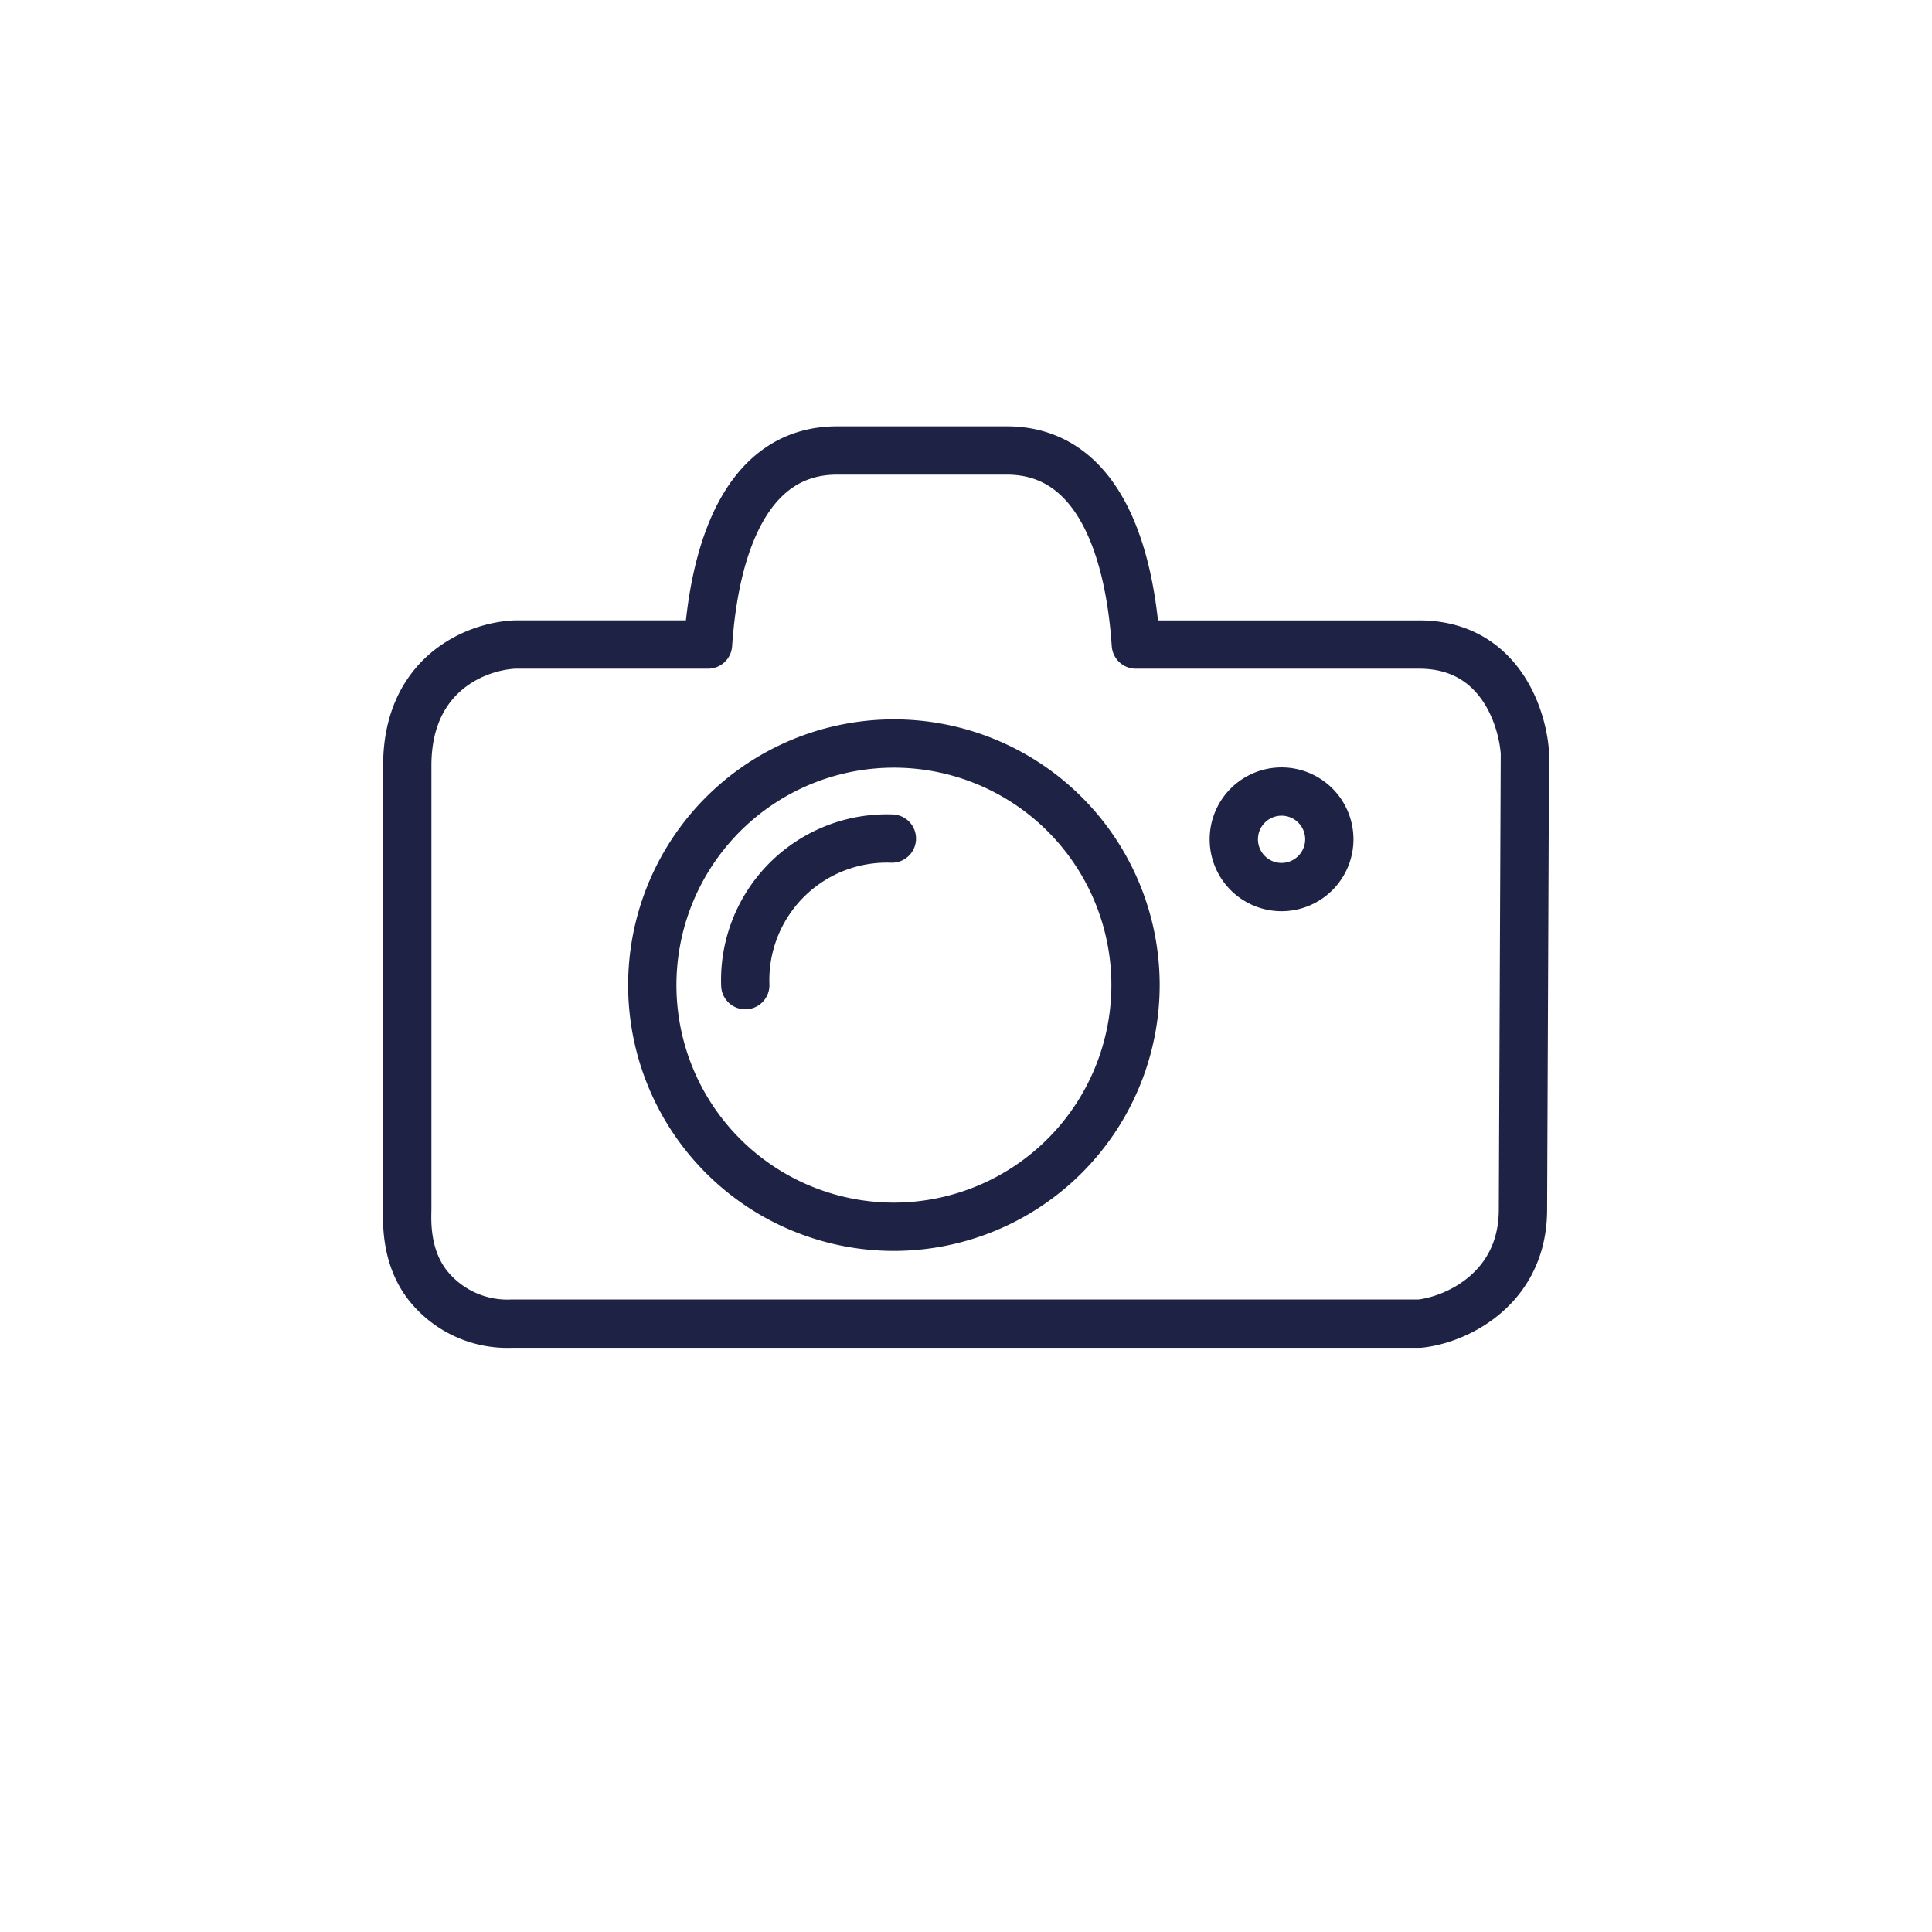 <?xml version="1.0" encoding="UTF-8"?>
<svg xmlns="http://www.w3.org/2000/svg" xmlns:xlink="http://www.w3.org/1999/xlink" width="200" height="200" viewBox="0 0 200 200">
  <defs>
    <clipPath id="clip-path">
      <rect id="Rectangle_4638" data-name="Rectangle 4638" width="120.73" height="95.411" fill="none" stroke="#1e2346" stroke-width="5"></rect>
    </clipPath>
    <clipPath id="clip-Icons_INSTAY-TOP-ATTRACTIONS">
      <rect width="200" height="200"></rect>
    </clipPath>
  </defs>
  <g id="Icons_INSTAY-TOP-ATTRACTIONS" clip-path="url(#clip-Icons_INSTAY-TOP-ATTRACTIONS)">
    <g id="Group_7899" data-name="Group 7899" transform="translate(39.635 44.126)">
      <g id="Group_7898" data-name="Group 7898" transform="translate(0 0)" clip-path="url(#clip-path)">
        <path id="Path_4011" data-name="Path 4011" d="M30.571,56.566A25.013,25.013,0,1,1,55.583,31.554,25.042,25.042,0,0,1,30.571,56.566Z" transform="translate(22.332 26.303)" fill="none" stroke="#1e2346" stroke-linecap="round" stroke-linejoin="round" stroke-width="5"></path>
        <path id="Path_4012" data-name="Path 4012" d="M22.488,17.419a4.944,4.944,0,1,1,4.941-4.946A4.95,4.95,0,0,1,22.488,17.419Z" transform="translate(70.547 30.285)" fill="none" stroke="#1e2346" stroke-linecap="round" stroke-linejoin="round" stroke-width="5"></path>
        <path id="Path_4013" data-name="Path 4013" d="M22.653,8.507A14.664,14.664,0,0,0,7.478,23.682" transform="translate(30.039 34.175)" fill="none" stroke="#1e2346" stroke-linecap="round" stroke-linejoin="round" stroke-width="5"></path>
        <path id="Path_4014" data-name="Path 4014" d="M11.315,90.889a10.518,10.518,0,0,1-8.351-3.575C.177,84.17.513,79.942.513,78.948V33.115c0-9.406,7.015-12.348,11.158-12.529H31.647C32.325,10.543,35.655.5,45,.5H62.581c9.34,0,12.675,10.043,13.353,20.087h29.326c8.2,0,10.671,7.327,10.947,11.218l-.2,47.264c0,8.24-6.945,11.444-10.716,11.821Z" transform="translate(2.013 2.009)" fill="none" stroke="#1e2346" stroke-linecap="round" stroke-linejoin="round" stroke-width="5"></path>
      </g>
    </g>
  </g>
</svg>
